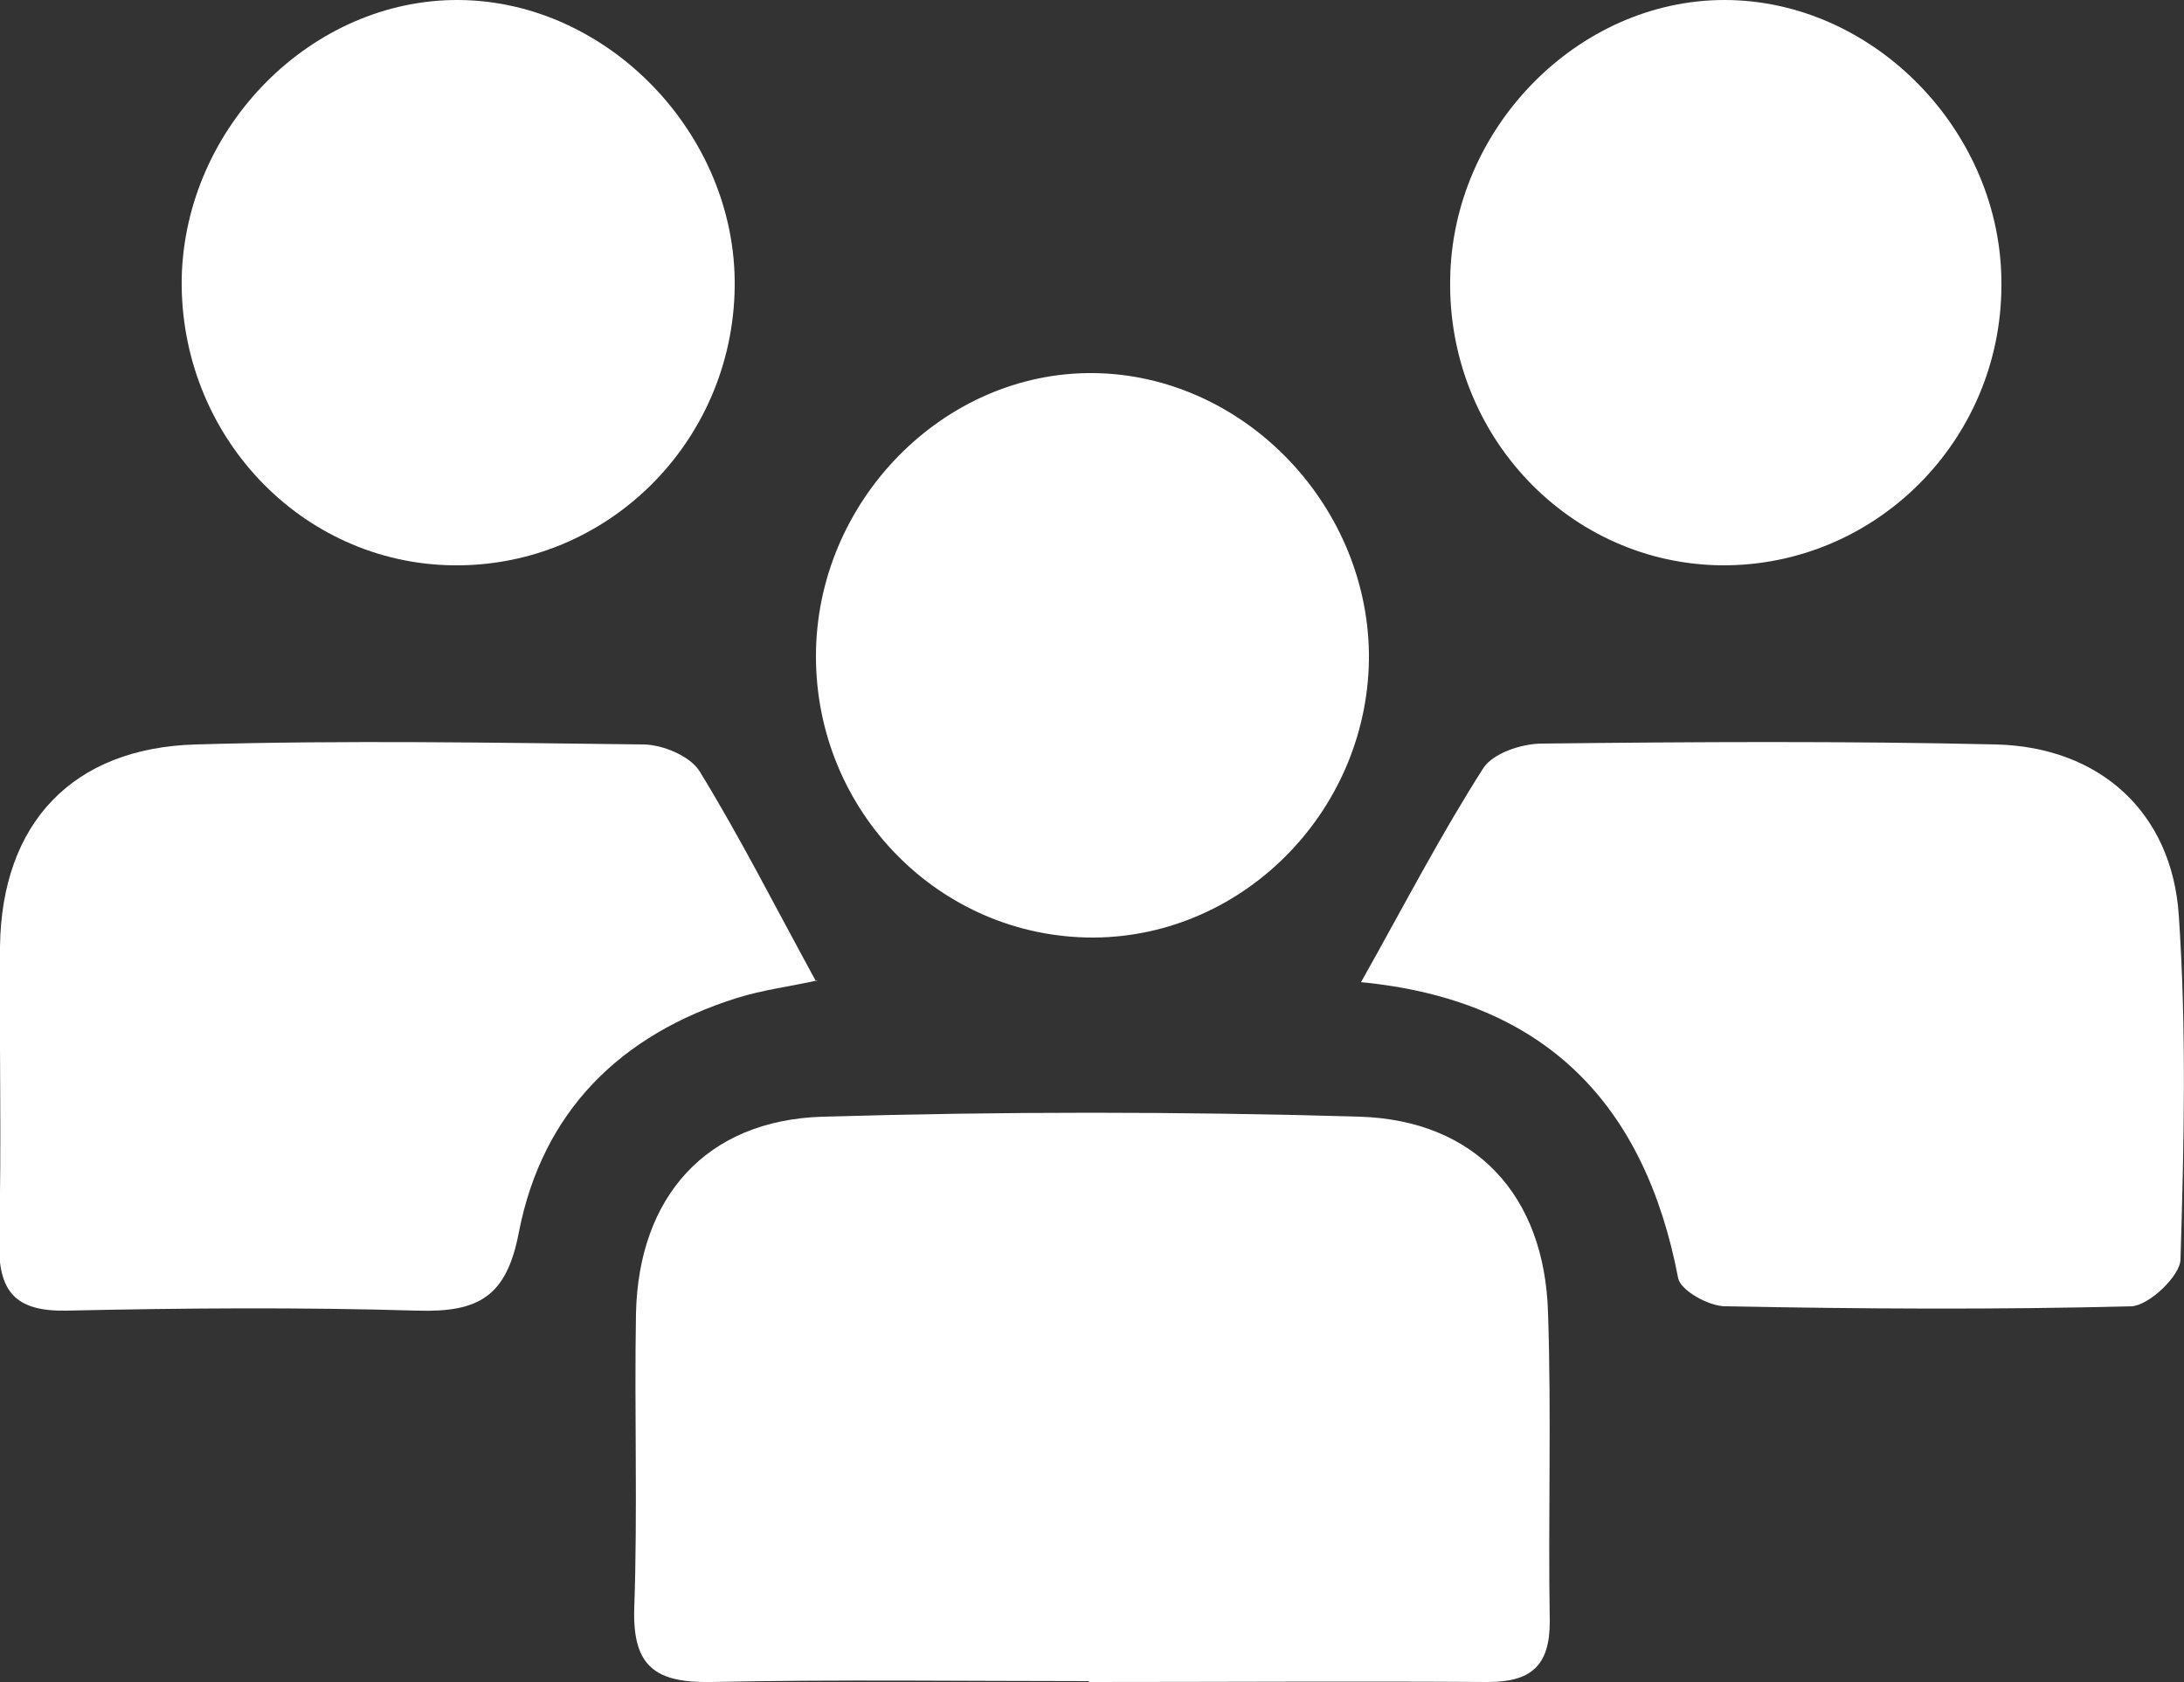 <?xml version="1.0" encoding="UTF-8"?>
<svg id="Layer_2" data-name="Layer 2" xmlns="http://www.w3.org/2000/svg" viewBox="0 0 25 19.25">
  <rect x="0" y="0" width="25" height="19.25" fill="#333333" stroke="none"/>
  <defs>
    <style>
      .cls-1 {
        fill: #fff;
        stroke-width: 0px;
      }
    </style>
  </defs>
  <g id="Layer_1-2" data-name="Layer 1">
    <g>
      <path class="cls-1" d="M12.47,19.24c-1.44,0-2.89-.02-4.33.01-.63.01-.9-.17-.88-.84.04-1.13,0-2.26.02-3.38.03-1.33.8-2.21,2.14-2.25,2.05-.06,4.1-.06,6.14,0,1.33.04,2.12.9,2.16,2.24.04,1.18,0,2.36.02,3.54,0,.51-.22.69-.71.69-1.52-.01-3.04,0-4.57,0,0,0,0,0,0,0Z"/>
      <path class="cls-1" d="M15.58,11.24c.51-.91.92-1.7,1.4-2.45.11-.17.44-.28.67-.28,1.73-.02,3.47-.03,5.2.01,1.19.03,2.01.78,2.09,1.95.09,1.31.06,2.63.02,3.94,0,.19-.36.53-.56.54-1.55.04-3.1.03-4.65,0-.19,0-.51-.18-.54-.32-.38-1.99-1.52-3.19-3.64-3.39Z"/>
      <path class="cls-1" d="M9.36,11.22c-.32.07-.63.11-.92.2-1.34.42-2.23,1.3-2.5,2.68-.14.74-.46.92-1.16.9-1.34-.04-2.68-.03-4.02,0-.59.01-.78-.22-.77-.79.03-1.13,0-2.26.01-3.38.02-1.41.83-2.27,2.24-2.31,1.71-.05,3.41-.02,5.12,0,.22,0,.54.13.65.31.46.75.86,1.54,1.33,2.4Z"/>
      <path class="cls-1" d="M5.19,6.47c-1.75-.02-3.14-1.5-3.11-3.29C2.12,1.45,3.57-.01,5.25,0c1.71.01,3.18,1.54,3.16,3.28-.02,1.78-1.46,3.21-3.22,3.19Z"/>
      <path class="cls-1" d="M19.72,6.47c-1.75-.01-3.15-1.48-3.12-3.27C16.62,1.47,18.06,0,19.74,0c1.71,0,3.18,1.51,3.17,3.26,0,1.78-1.44,3.22-3.2,3.21Z"/>
      <path class="cls-1" d="M12.51,10.73c-1.75,0-3.17-1.44-3.17-3.22,0-1.77,1.46-3.26,3.18-3.24,1.69.02,3.12,1.47,3.15,3.2.02,1.77-1.41,3.25-3.15,3.26Z"/>
    </g>
  </g>
</svg>